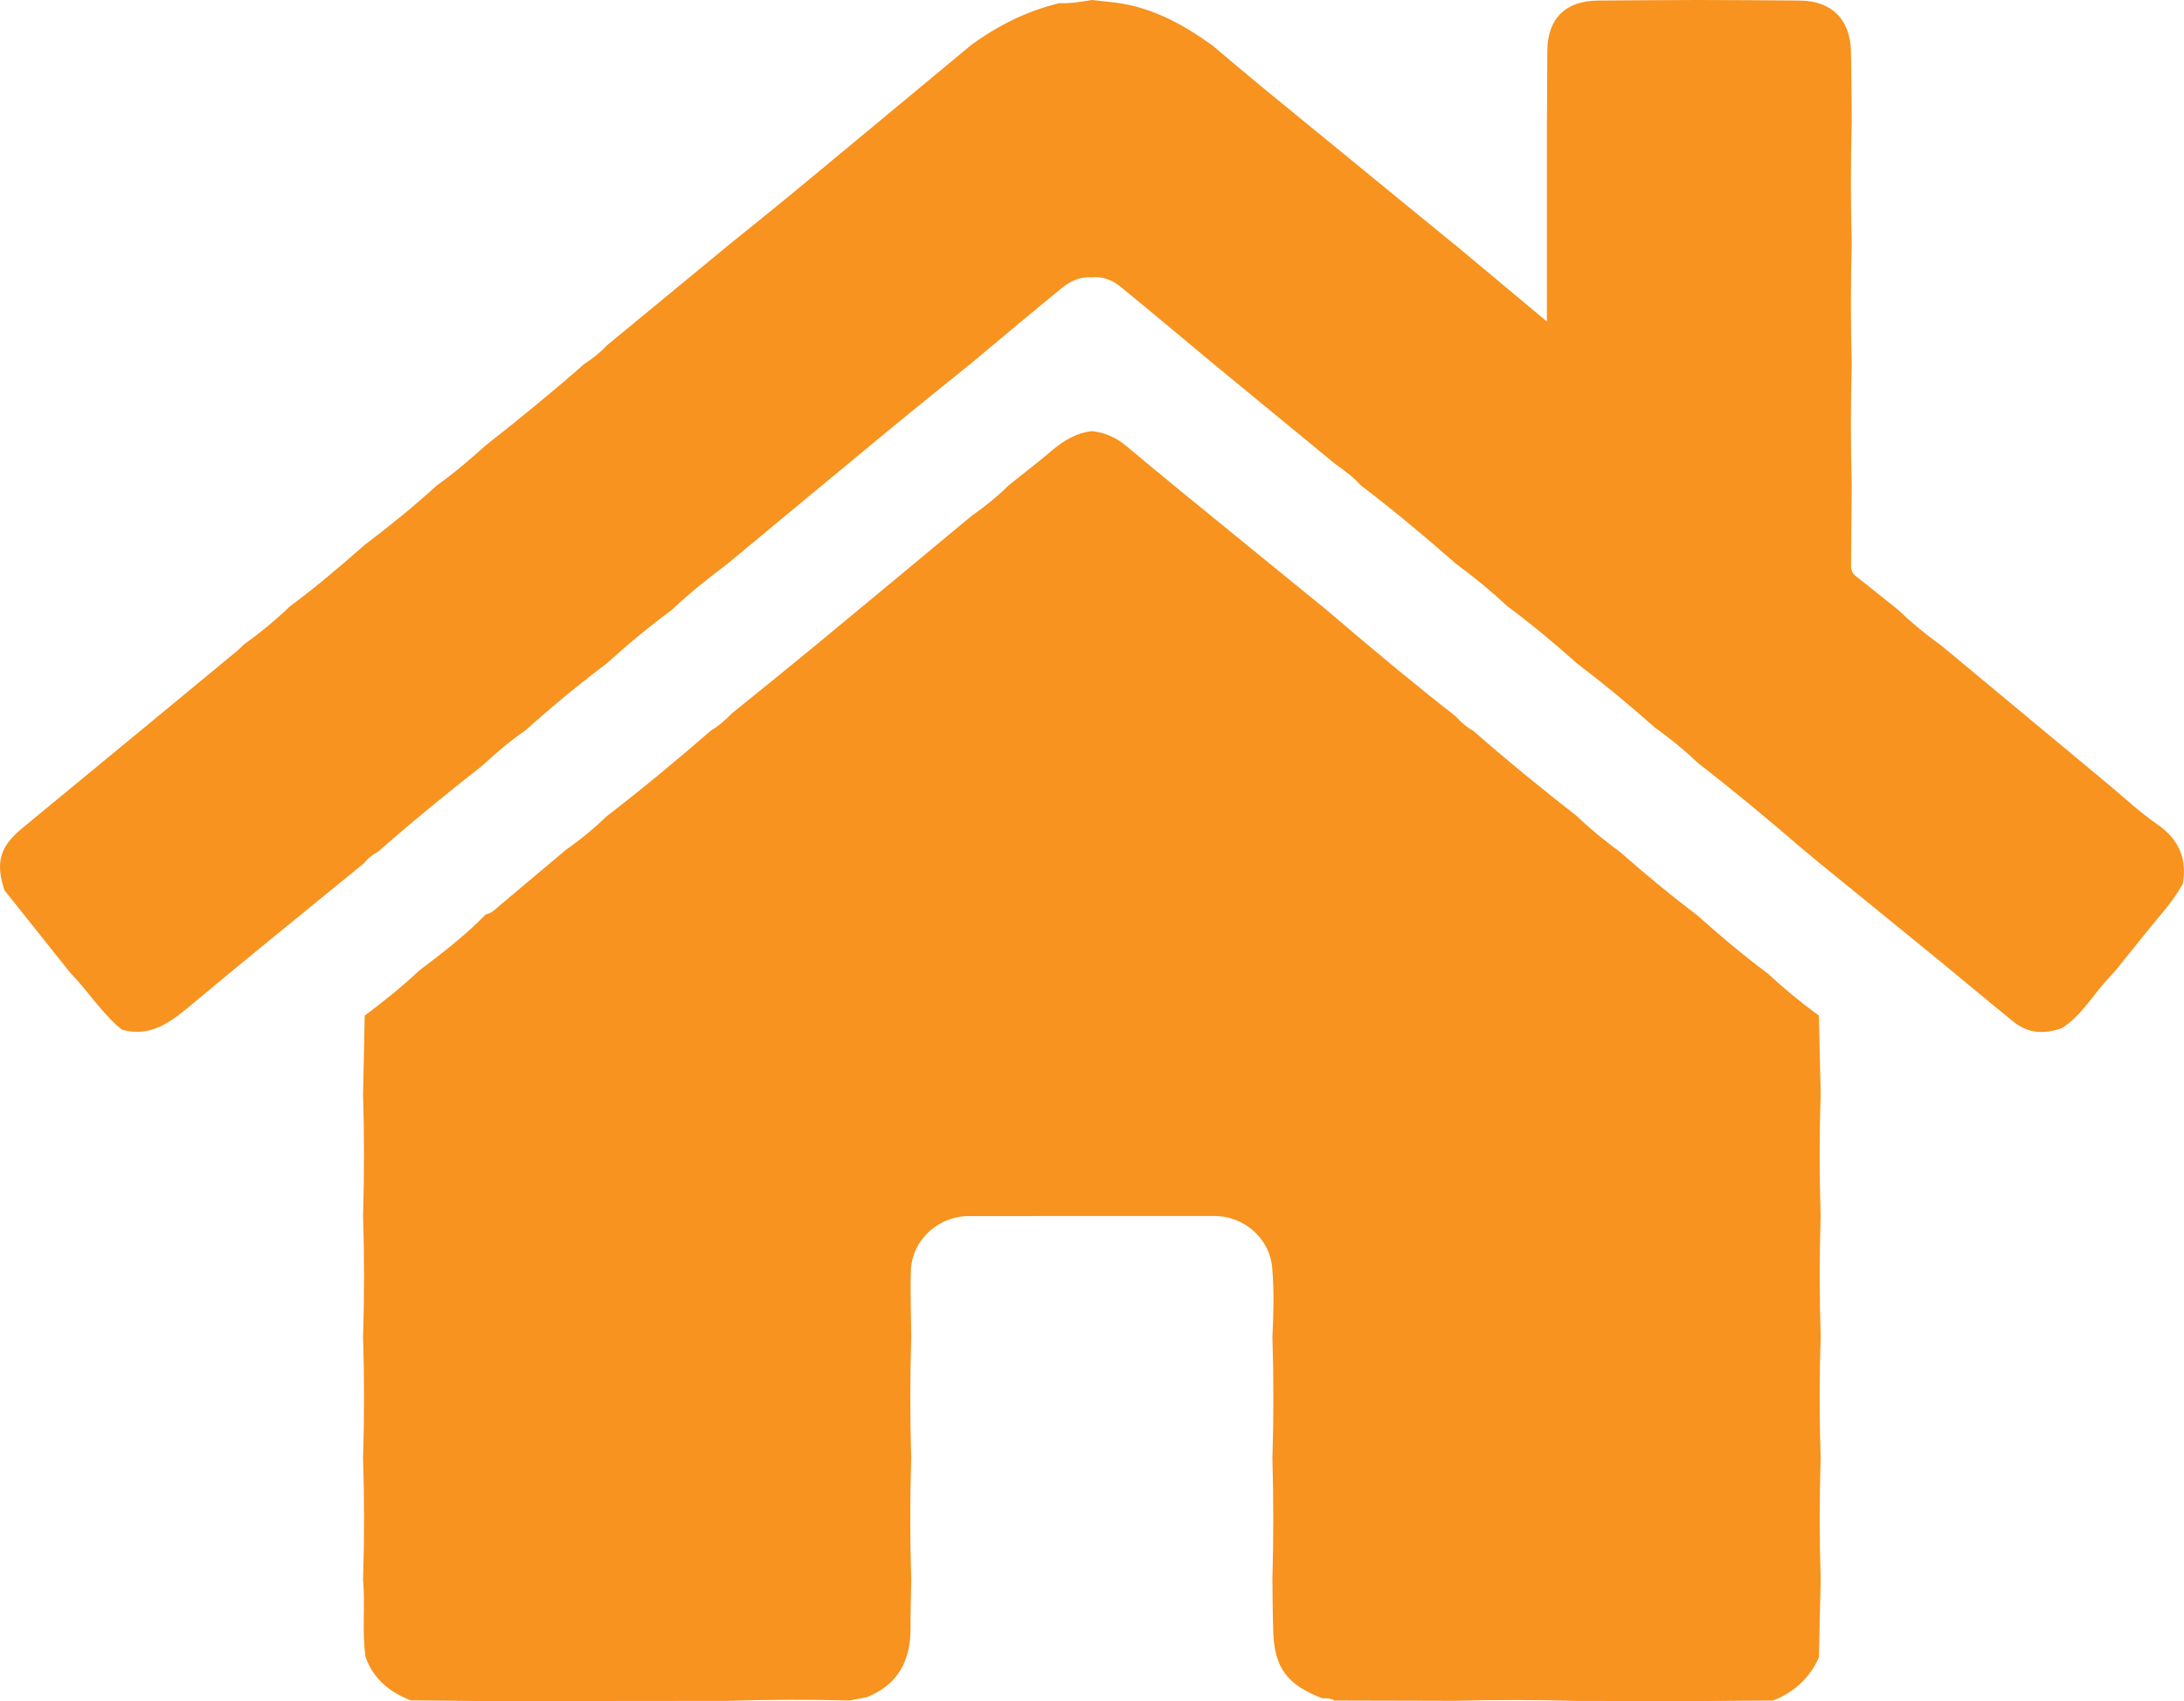 <?xml version="1.0" encoding="utf-8"?>
<!-- Generator: Adobe Illustrator 16.0.0, SVG Export Plug-In . SVG Version: 6.00 Build 0)  -->
<!DOCTYPE svg PUBLIC "-//W3C//DTD SVG 1.1//EN" "http://www.w3.org/Graphics/SVG/1.1/DTD/svg11.dtd">
<svg version="1.1" id="Layer_1" xmlns="http://www.w3.org/2000/svg" xmlns:xlink="http://www.w3.org/1999/xlink" x="0px" y="0px"
	 width="57.778px" height="45px" viewBox="-8.346 -6.5 57.778 45" enable-background="new -8.346 -6.5 57.778 45"
	 xml:space="preserve">
<g>
	<path fill="#F7931E" d="M10.919,38.494c-1.069,0-2.139,0.003-3.208,0.003c-1.071,0-2.139,0.003-3.209,0.003
		c-0.661-0.006-1.322-0.014-1.982-0.02c-0.556-0.215-0.983-0.562-1.194-1.14c-0.101-0.681-0.006-1.373-0.067-2.056
		c0.035-1.068,0.035-2.139,0-3.209c0.034-1.068,0.034-2.14,0-3.203c0.035-1.071,0.035-2.141,0-3.212
		c0.034-1.069,0.032-2.139,0-3.205c0.015-0.693,0.031-1.392,0.044-2.089c0.5-0.371,0.983-0.761,1.438-1.189
		c0.614-0.464,1.226-0.934,1.765-1.488c0.164-0.027,0.266-0.154,0.385-0.25c0.585-0.492,1.167-0.979,1.748-1.469
		c0.381-0.266,0.736-0.559,1.069-0.88c0.938-0.723,1.849-1.477,2.744-2.256c0.208-0.126,0.393-0.286,0.561-0.461
		c0.71-0.573,1.42-1.145,2.123-1.724c1.406-1.161,2.808-2.329,4.212-3.494c0.352-0.249,0.687-0.513,0.993-0.819
		c0.391-0.313,0.789-0.617,1.171-0.942c0.302-0.255,0.631-0.443,1.028-0.49c0.348,0.037,0.646,0.172,0.913,0.397
		c0.47,0.391,0.937,0.78,1.409,1.166c1.288,1.053,2.576,2.101,3.862,3.148l0.225,0.19c1.052,0.901,2.118,1.788,3.211,2.641
		c0.14,0.15,0.29,0.29,0.471,0.388c0.892,0.782,1.808,1.529,2.741,2.257c0.361,0.349,0.753,0.66,1.152,0.956
		c0.662,0.584,1.338,1.142,2.038,1.672c0.599,0.538,1.22,1.055,1.865,1.54c0.428,0.396,0.877,0.767,1.346,1.107
		c0.017,0.697,0.03,1.396,0.048,2.086c-0.037,1.072-0.034,2.141-0.002,3.214c-0.032,1.065-0.032,2.138,0.002,3.201
		c-0.037,1.07-0.034,2.141-0.002,3.213c-0.032,1.065-0.032,2.139,0.002,3.203c-0.018,0.685-0.034,1.376-0.048,2.062
		c-0.247,0.549-0.657,0.923-1.214,1.14c-0.662,0.006-1.321,0.008-1.986,0.014c-1.065,0-2.138-0.003-3.204-0.003
		c-1.069-0.03-2.138-0.033-3.206-0.003c-1.071-0.002-2.14-0.005-3.208-0.008c-0.098-0.058-0.206-0.071-0.316-0.058
		c-0.928-0.352-1.269-0.809-1.3-1.747c-0.016-0.467-0.019-0.933-0.023-1.396c0.03-1.066,0.03-2.14,0-3.205
		c0.034-1.069,0.034-2.14,0-3.208c0.03-0.613,0.047-1.224-0.006-1.832c-0.068-0.795-0.764-1.39-1.568-1.372h-3.201
		c-1.07,0-2.139,0-3.209,0.003c-0.833-0.023-1.551,0.619-1.58,1.44c-0.019,0.585,0.005,1.173,0.009,1.758
		c-0.032,1.07-0.032,2.14-0.001,3.208c-0.032,1.066-0.034,2.14,0.001,3.207c-0.007,0.43-0.02,0.853-0.019,1.281
		c0.004,0.859-0.323,1.5-1.155,1.832c-0.154,0.03-0.31,0.058-0.464,0.088C13.056,38.456,11.988,38.459,10.919,38.494"/>
	<path fill="#F7931E" d="M20.542-6.5c0.208,0.024,0.419,0.047,0.629,0.07c0.967,0.125,1.795,0.579,2.569,1.141
		c0.438,0.369,0.874,0.74,1.314,1.102c1.687,1.383,3.38,2.764,5.068,4.146l0.012,0.006c0.796,0.667,1.601,1.334,2.444,2.042v-2.087
		c0-1.068,0-2.136,0-3.208c0.003-0.623,0.008-1.249,0.011-1.872c0.007-0.85,0.482-1.319,1.34-1.325
		c0.885-0.008,1.767-0.012,2.652-0.015c0.896,0.003,1.792,0.005,2.688,0.015c0.836,0.007,1.329,0.492,1.352,1.329
		c0.014,0.622,0.015,1.246,0.021,1.869c-0.03,1.071-0.03,2.139,0,3.209c-0.03,1.069-0.03,2.139,0,3.209
		c-0.03,1.069-0.03,2.139,0,3.206c-0.005,0.701-0.011,1.401-0.019,2.101c-0.003,0.123,0.021,0.223,0.129,0.304
		c0.376,0.295,0.75,0.597,1.122,0.895c0.352,0.336,0.724,0.647,1.123,0.928c1.477,1.227,2.954,2.457,4.431,3.683
		c0.43,0.356,0.837,0.743,1.296,1.058c0.571,0.396,0.792,0.9,0.677,1.573c-0.146,0.259-0.315,0.495-0.508,0.726
		c-0.432,0.517-0.849,1.044-1.271,1.566c-0.095,0.108-0.19,0.211-0.287,0.318c-0.369,0.415-0.65,0.909-1.141,1.21
		c-0.445,0.162-0.878,0.144-1.26-0.161c-0.676-0.544-1.34-1.106-2.021-1.663c-1.035-0.847-2.079-1.691-3.12-2.54l-0.458-0.381
		c-0.901-0.776-1.816-1.537-2.754-2.264c-0.361-0.343-0.744-0.658-1.15-0.945c-0.665-0.592-1.354-1.162-2.063-1.7
		c-0.592-0.53-1.201-1.036-1.841-1.512c-0.429-0.4-0.879-0.769-1.352-1.117C29.36,7.701,28.522,7,27.654,6.339
		c-0.202-0.223-0.438-0.4-0.687-0.573c-1.041-0.855-2.081-1.713-3.123-2.569l-0.173-0.144c-0.791-0.657-1.577-1.319-2.373-1.967
		c-0.212-0.173-0.468-0.279-0.758-0.25c-0.303-0.022-0.57,0.098-0.79,0.279c-0.813,0.661-1.615,1.339-2.42,2.009l0.001-0.001
		c-0.739,0.598-1.48,1.191-2.213,1.796c-1.406,1.16-2.809,2.326-4.212,3.49c-0.502,0.385-1.008,0.769-1.465,1.215
		c-0.602,0.443-1.177,0.918-1.728,1.42c-0.744,0.56-1.461,1.151-2.154,1.774c-0.413,0.28-0.785,0.607-1.152,0.94
		c-0.935,0.734-1.856,1.484-2.747,2.27c-0.144,0.079-0.272,0.173-0.37,0.302c-1.527,1.249-3.063,2.486-4.573,3.751
		c-0.544,0.453-1.07,0.868-1.836,0.659c-0.532-0.428-0.886-1.013-1.36-1.496c-0.583-0.732-1.167-1.465-1.752-2.197
		c-0.239-0.742-0.117-1.154,0.483-1.647c1.893-1.557,3.78-3.115,5.667-4.675c0.061-0.048,0.114-0.107,0.169-0.161
		c0.435-0.313,0.849-0.651,1.234-1.023c0.688-0.507,1.335-1.06,1.977-1.624C1.956,7.42,2.595,6.903,3.204,6.346
		c0.46-0.326,0.886-0.694,1.307-1.07c0.883-0.692,1.751-1.401,2.591-2.14c0.22-0.146,0.429-0.306,0.608-0.5
		c1.083-0.894,2.167-1.783,3.249-2.677c0.605-0.49,1.216-0.979,1.815-1.475c1.524-1.26,3.044-2.524,4.565-3.787
		c0.71-0.522,1.483-0.907,2.341-1.114C19.973-6.403,20.258-6.453,20.542-6.5"/>
</g>
</svg>
